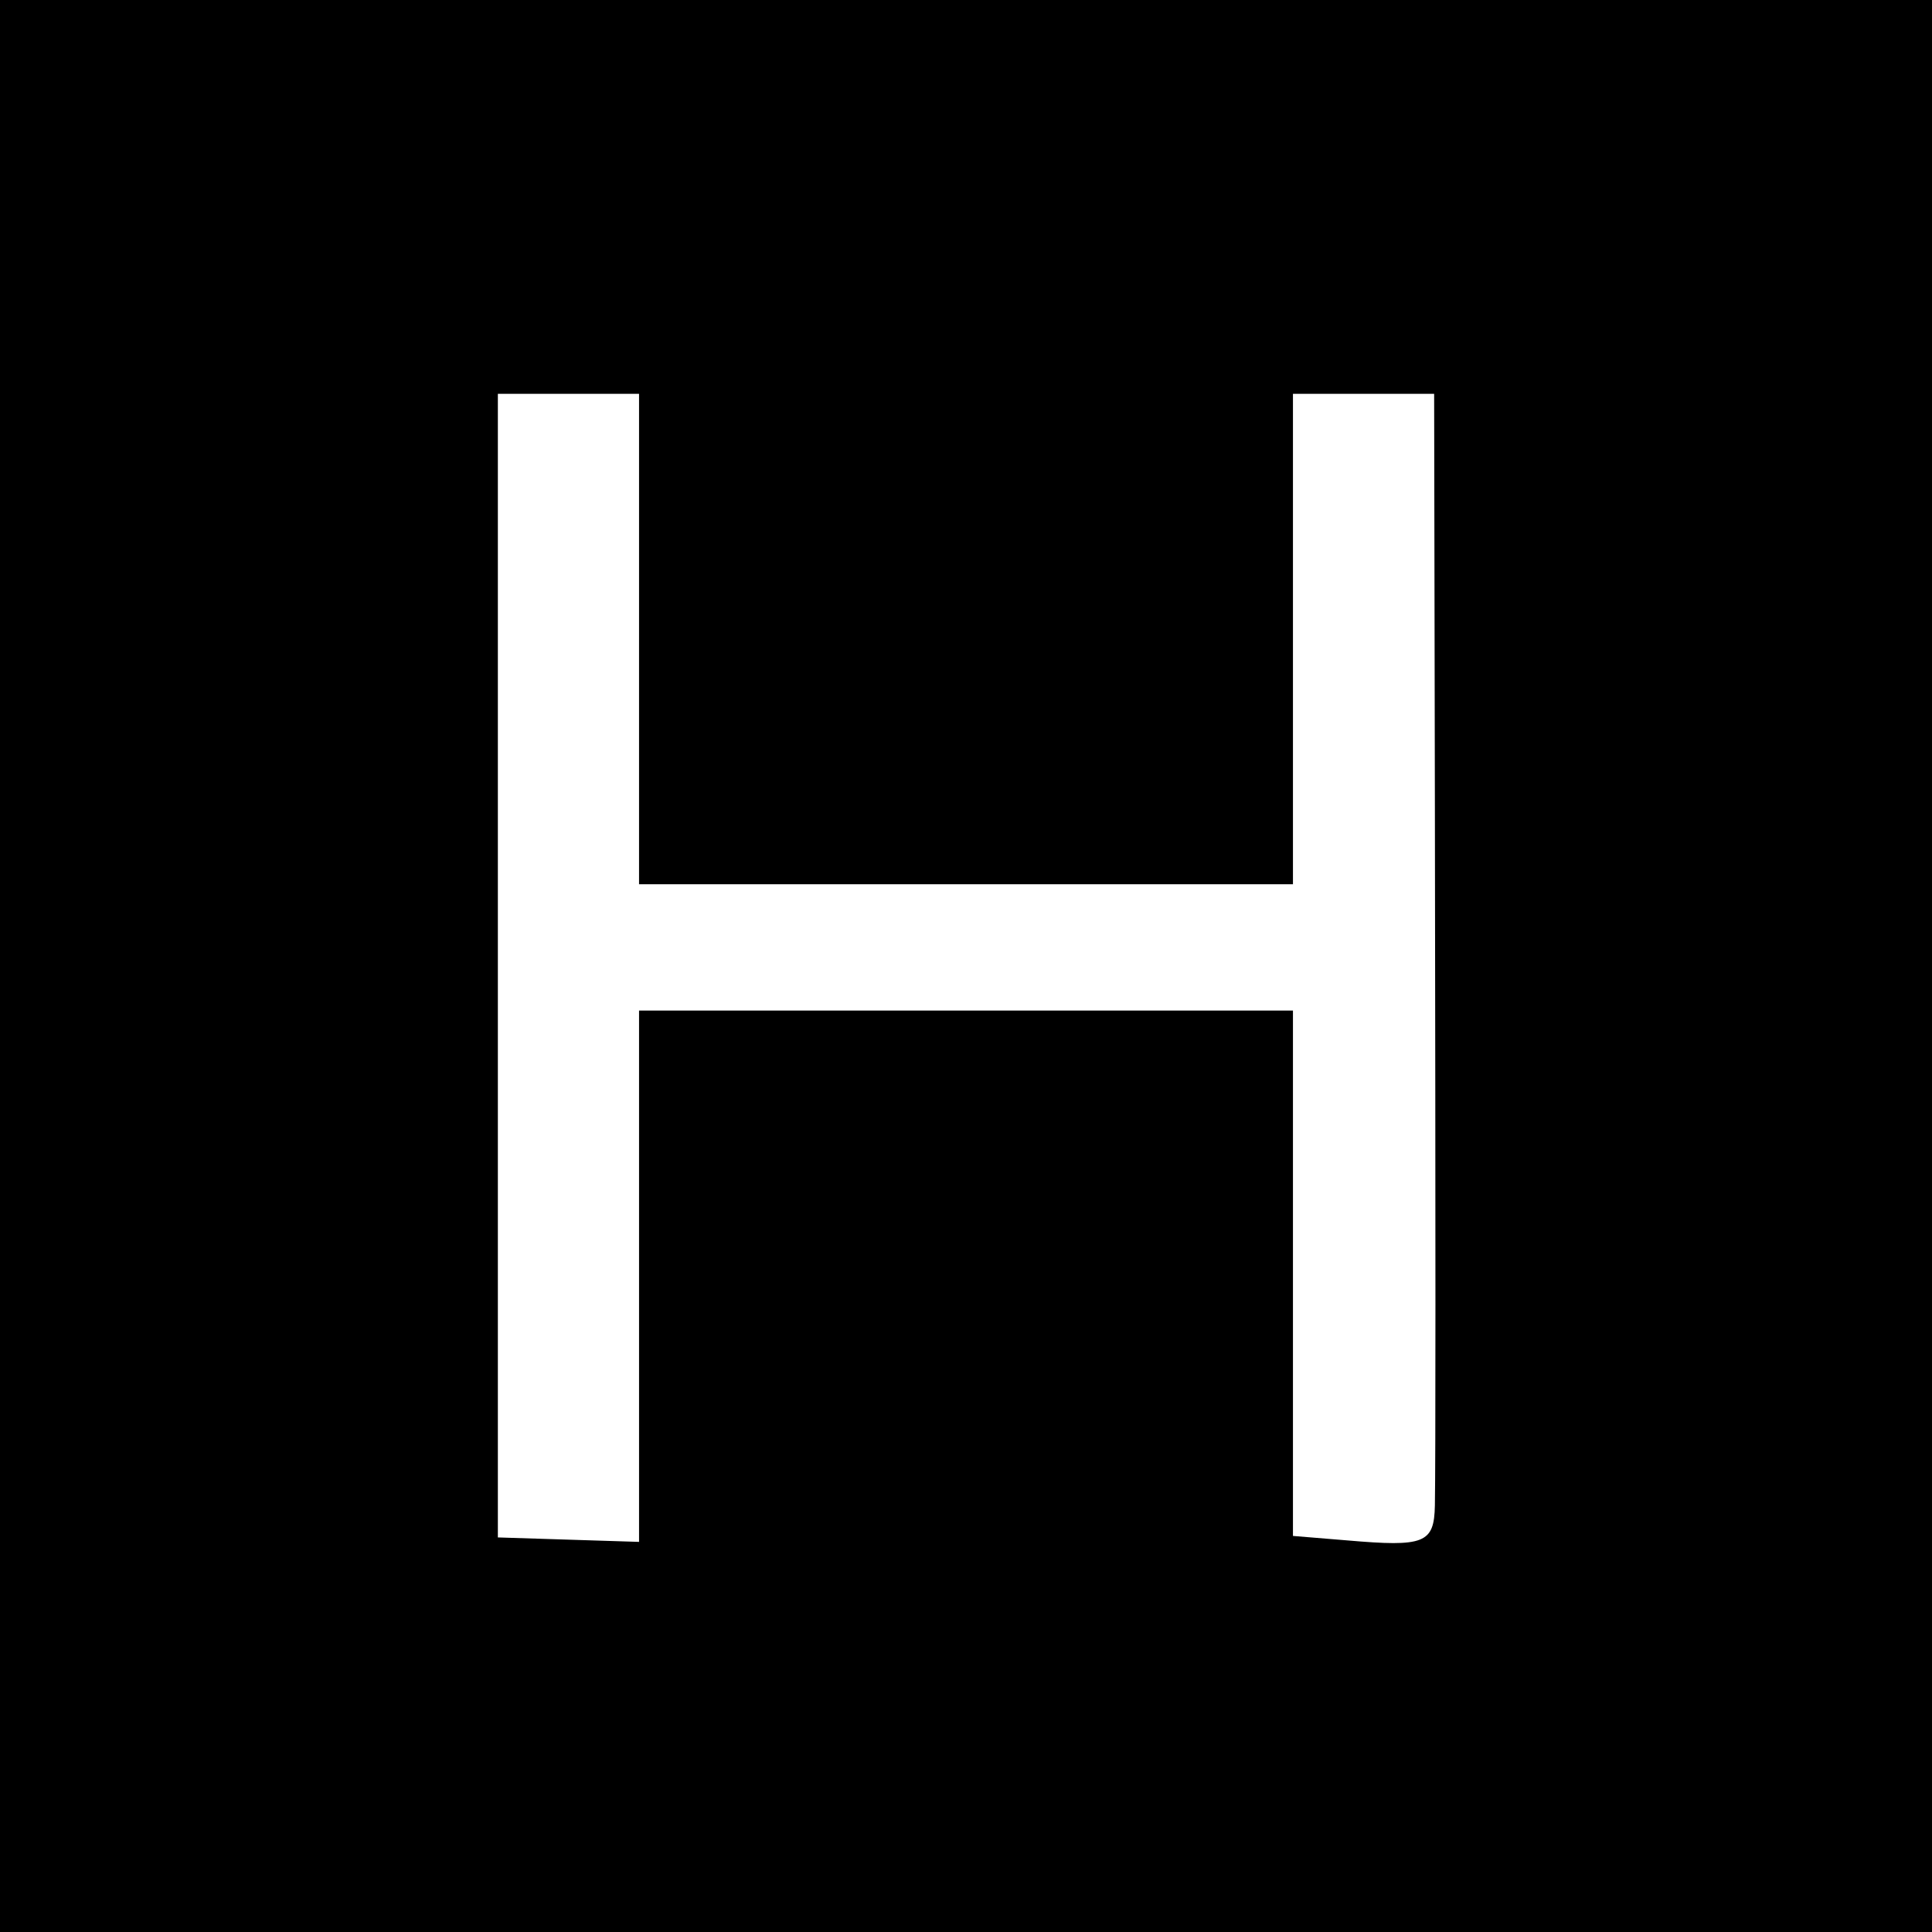 <?xml version="1.0" standalone="no"?>
<!DOCTYPE svg PUBLIC "-//W3C//DTD SVG 20010904//EN"
 "http://www.w3.org/TR/2001/REC-SVG-20010904/DTD/svg10.dtd">
<svg version="1.0" xmlns="http://www.w3.org/2000/svg"
 width="260pt" height="260pt" viewBox="0 0 260 260"
 preserveAspectRatio="xMidYMid meet">
<g transform="translate(0,260) scale(0.1,-0.1)"
fill="#000000" stroke="none">
<path d="M0 1300 l0 -1300 1300 0 1300 0 0 1300 0 1300 -1300 0 -1300 0 0
-1300z m860 440 l0 -330 440 0 440 0 0 330 0 330 95 0 95 0 1 -552 c1 -601 1
-880 0 -944 -1 -51 -14 -56 -118 -47 l-73 6 0 353 0 354 -440 0 -440 0 0 -357
0 -358 -95 3 -95 3 0 770 0 769 95 0 95 0 0 -330z"/>
</g>
</svg>
